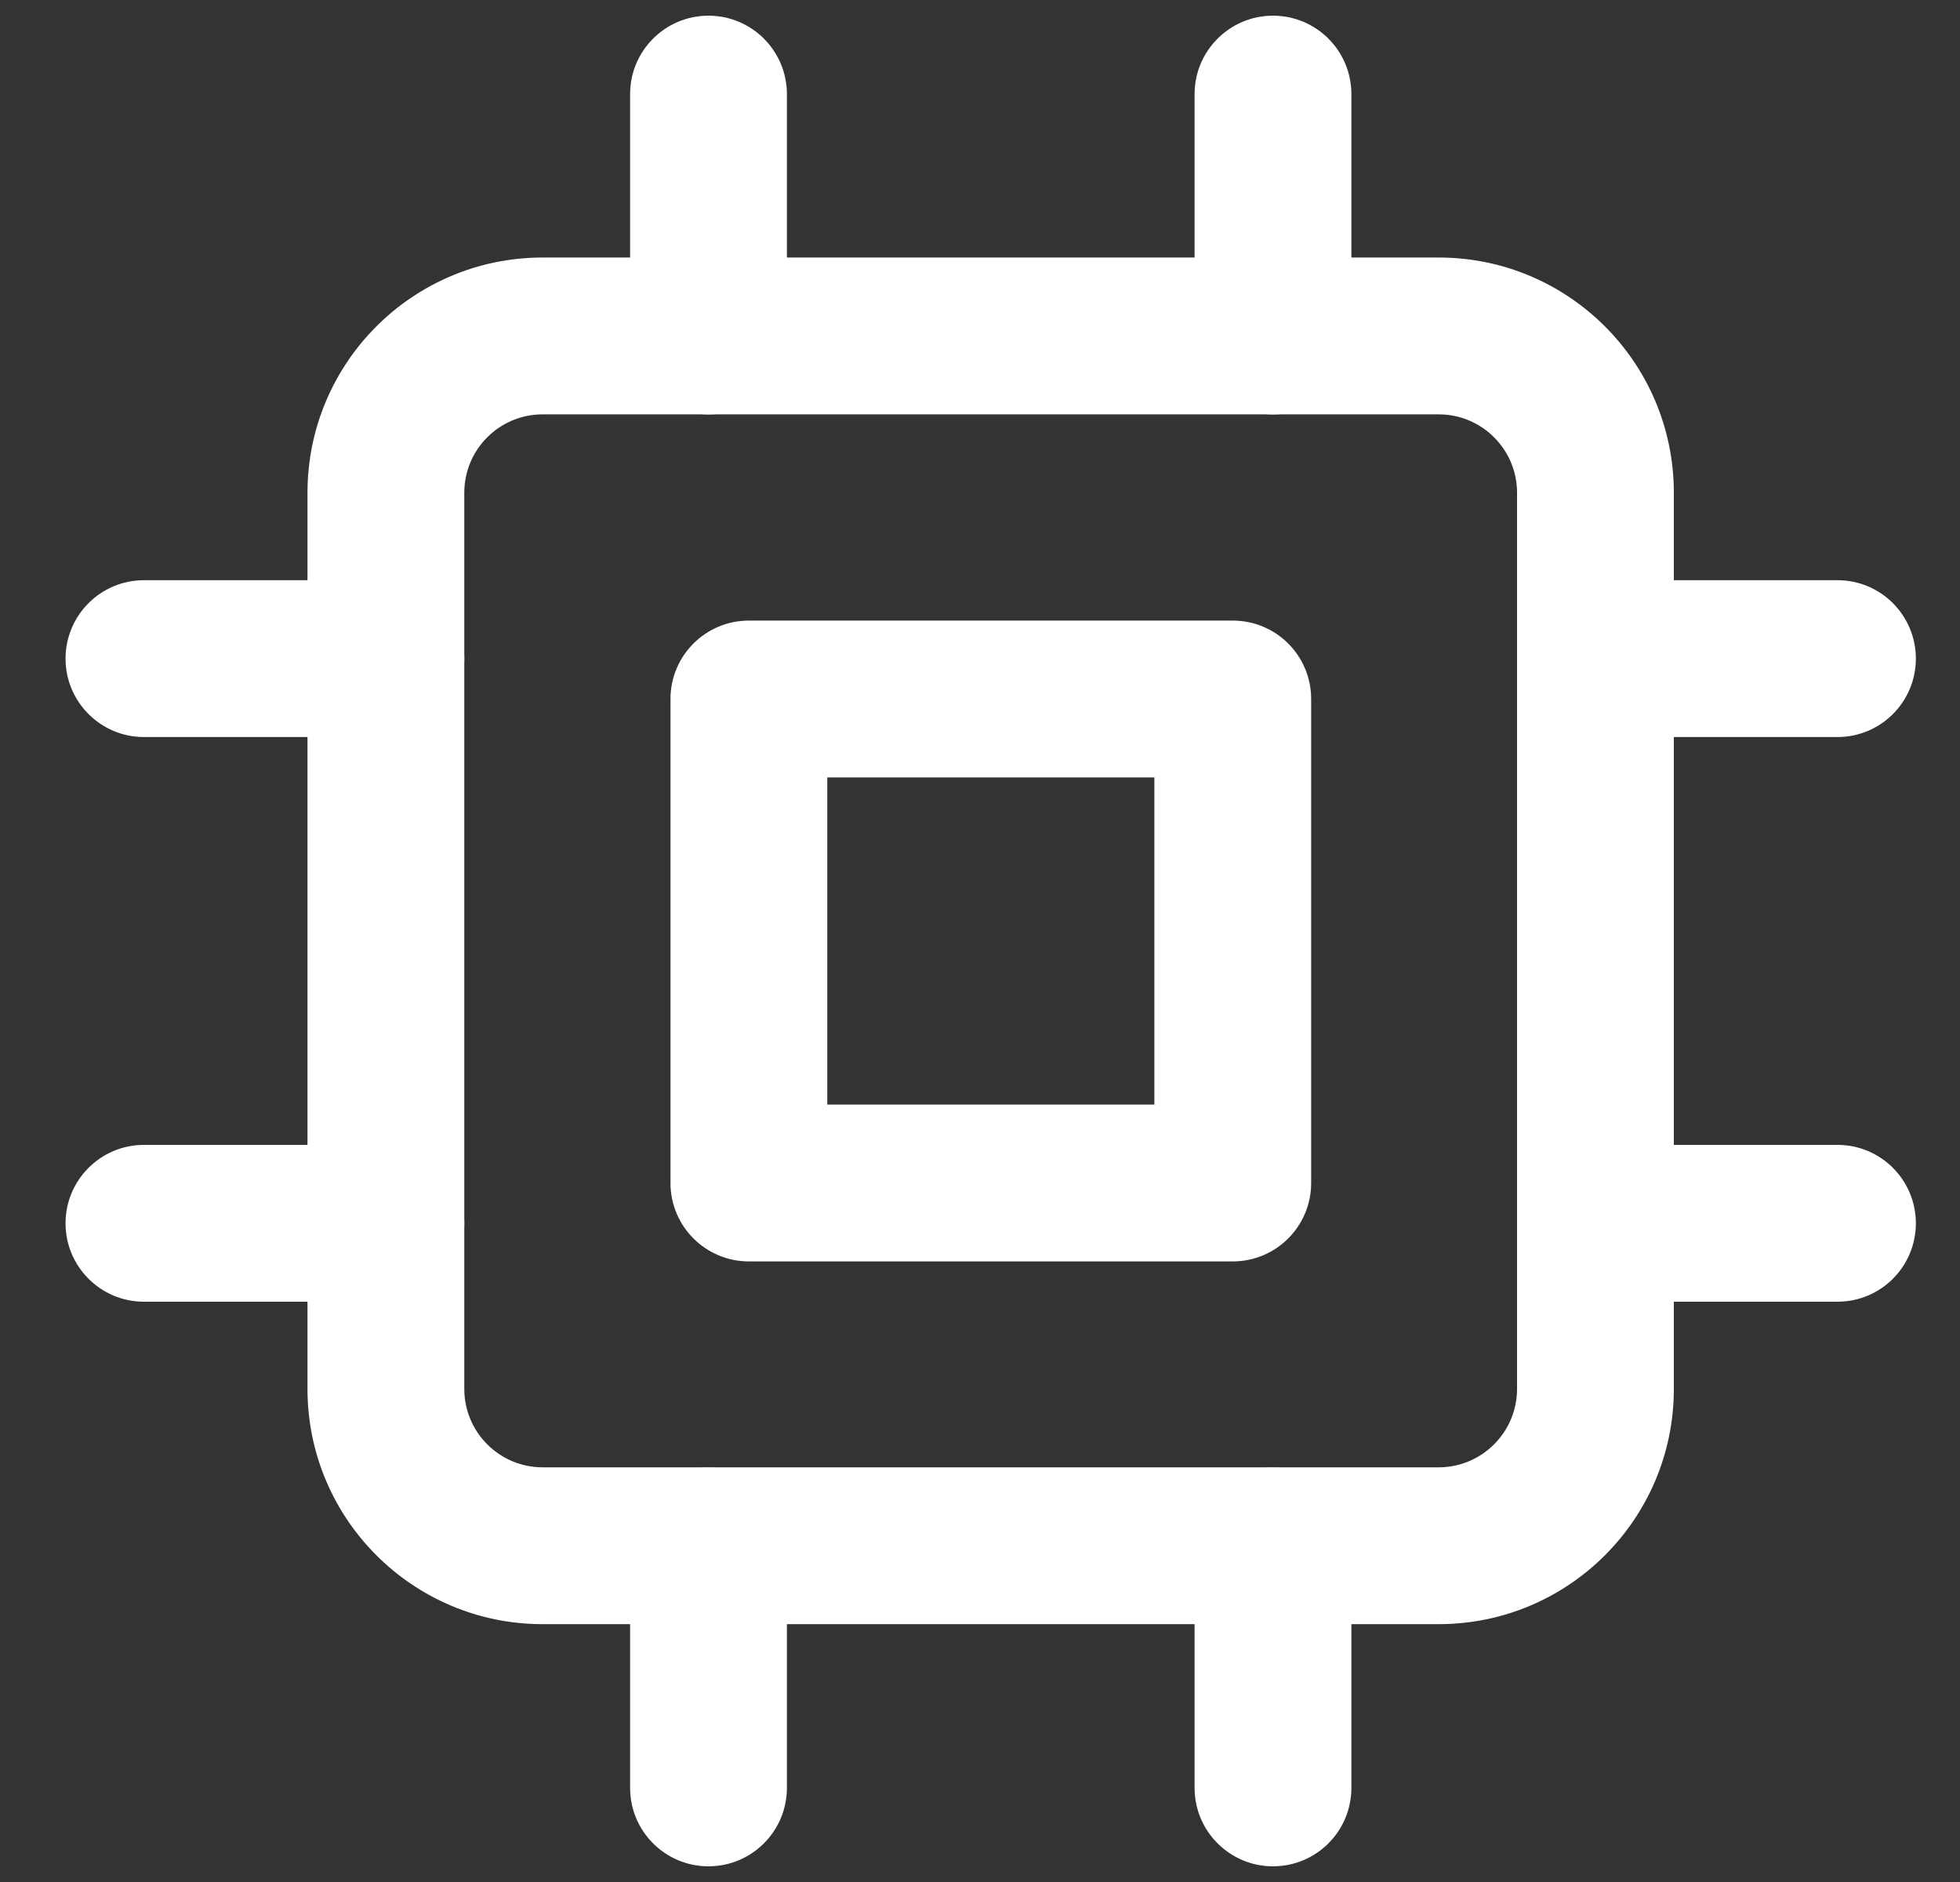 <?xml version="1.0" encoding="UTF-8"?> <svg xmlns="http://www.w3.org/2000/svg" width="25" height="24" viewBox="0 0 25 24" fill="none"><rect x="0" y="0" width="25" height="24" fill="#333333" stroke="none"/><path fill-rule="evenodd" clip-rule="evenodd" d="M4.172 6.284C4.172 4.765 5.403 3.534 6.922 3.534H18.35C19.869 3.534 21.1 4.765 21.1 6.284V17.712C21.1 19.231 19.869 20.462 18.35 20.462H6.922C5.403 20.462 4.172 19.231 4.172 17.712V6.284ZM6.922 5.034C6.232 5.034 5.672 5.593 5.672 6.284V17.712C5.672 18.402 6.232 18.962 6.922 18.962H18.35C19.04 18.962 19.6 18.402 19.6 17.712V6.284C19.6 5.593 19.04 5.034 18.35 5.034H6.922Z" fill="white"></path><path fill-rule="evenodd" clip-rule="evenodd" d="M3.922 6.284C3.922 4.627 5.265 3.284 6.922 3.284H18.35C20.007 3.284 21.35 4.627 21.35 6.284V17.712C21.35 19.369 20.007 20.712 18.35 20.712H6.922C5.265 20.712 3.922 19.369 3.922 17.712V6.284ZM6.922 3.784C5.541 3.784 4.422 4.903 4.422 6.284V17.712C4.422 19.093 5.541 20.212 6.922 20.212H18.35C19.731 20.212 20.85 19.093 20.85 17.712V6.284C20.85 4.903 19.731 3.784 18.35 3.784H6.922ZM6.922 5.284C6.37 5.284 5.922 5.731 5.922 6.284V17.712C5.922 18.264 6.37 18.712 6.922 18.712H18.35C18.902 18.712 19.35 18.264 19.35 17.712V6.284C19.35 5.731 18.902 5.284 18.35 5.284H6.922ZM5.422 6.284C5.422 5.455 6.093 4.784 6.922 4.784H18.35C19.178 4.784 19.85 5.455 19.85 6.284V17.712C19.85 18.54 19.178 19.212 18.35 19.212H6.922C6.093 19.212 5.422 18.54 5.422 17.712V6.284Z" fill="white"></path><path fill-rule="evenodd" clip-rule="evenodd" d="M8.802 8.914C8.802 8.499 9.138 8.164 9.552 8.164H15.724C16.139 8.164 16.474 8.499 16.474 8.914V15.086C16.474 15.5 16.139 15.836 15.724 15.836H9.552C9.138 15.836 8.802 15.5 8.802 15.086V8.914ZM10.302 9.664V14.336H14.974V9.664H10.302Z" fill="white"></path><path fill-rule="evenodd" clip-rule="evenodd" d="M8.552 8.914C8.552 8.361 9 7.914 9.552 7.914H15.724C16.277 7.914 16.724 8.361 16.724 8.914V15.086C16.724 15.638 16.277 16.086 15.724 16.086H9.552C9 16.086 8.552 15.638 8.552 15.086V8.914ZM9.552 8.414C9.276 8.414 9.052 8.637 9.052 8.914V15.086C9.052 15.362 9.276 15.586 9.552 15.586H15.724C16 15.586 16.224 15.362 16.224 15.086V8.914C16.224 8.637 16 8.414 15.724 8.414H9.552ZM10.052 9.664C10.052 9.525 10.164 9.414 10.302 9.414H14.974C15.112 9.414 15.224 9.525 15.224 9.664V14.336C15.224 14.474 15.112 14.586 14.974 14.586H10.302C10.164 14.586 10.052 14.474 10.052 14.336V9.664ZM10.552 9.914V14.086H14.724V9.914H10.552Z" fill="white"></path><path fill-rule="evenodd" clip-rule="evenodd" d="M19.602 8.399C19.602 7.985 19.938 7.649 20.352 7.649H23.437C23.852 7.649 24.187 7.985 24.187 8.399C24.187 8.813 23.852 9.149 23.437 9.149H20.352C19.938 9.149 19.602 8.813 19.602 8.399Z" fill="white"></path><path fill-rule="evenodd" clip-rule="evenodd" d="M19.352 8.399C19.352 7.847 19.8 7.399 20.352 7.399H23.437C23.99 7.399 24.437 7.847 24.437 8.399C24.437 8.951 23.99 9.399 23.437 9.399H20.352C19.8 9.399 19.352 8.951 19.352 8.399ZM20.352 7.899C20.076 7.899 19.852 8.123 19.852 8.399C19.852 8.675 20.076 8.899 20.352 8.899H23.437C23.713 8.899 23.937 8.675 23.937 8.399C23.937 8.123 23.713 7.899 23.437 7.899H20.352Z" fill="white"></path><path fill-rule="evenodd" clip-rule="evenodd" d="M19.602 15.6C19.602 15.186 19.938 14.85 20.352 14.85H23.437C23.852 14.85 24.187 15.186 24.187 15.6C24.187 16.014 23.852 16.35 23.437 16.35H20.352C19.938 16.35 19.602 16.014 19.602 15.6Z" fill="white"></path><path fill-rule="evenodd" clip-rule="evenodd" d="M19.352 15.6C19.352 15.048 19.8 14.6 20.352 14.6H23.437C23.99 14.6 24.437 15.048 24.437 15.6C24.437 16.152 23.99 16.6 23.437 16.6H20.352C19.8 16.6 19.352 16.152 19.352 15.6ZM20.352 15.1C20.076 15.1 19.852 15.324 19.852 15.6C19.852 15.876 20.076 16.1 20.352 16.1H23.437C23.713 16.1 23.937 15.876 23.937 15.6C23.937 15.324 23.713 15.1 23.437 15.1H20.352Z" fill="white"></path><path fill-rule="evenodd" clip-rule="evenodd" d="M1.086 8.399C1.086 7.985 1.422 7.649 1.836 7.649H4.922C5.336 7.649 5.672 7.985 5.672 8.399C5.672 8.813 5.336 9.149 4.922 9.149H1.836C1.422 9.149 1.086 8.813 1.086 8.399Z" fill="white"></path><path fill-rule="evenodd" clip-rule="evenodd" d="M0.836 8.399C0.836 7.847 1.284 7.399 1.836 7.399H4.922C5.474 7.399 5.922 7.847 5.922 8.399C5.922 8.951 5.474 9.399 4.922 9.399H1.836C1.284 9.399 0.836 8.951 0.836 8.399ZM1.836 7.899C1.56 7.899 1.336 8.123 1.336 8.399C1.336 8.675 1.56 8.899 1.836 8.899H4.922C5.198 8.899 5.422 8.675 5.422 8.399C5.422 8.123 5.198 7.899 4.922 7.899H1.836Z" fill="white"></path><path fill-rule="evenodd" clip-rule="evenodd" d="M1.086 15.6C1.086 15.186 1.422 14.85 1.836 14.85H4.922C5.336 14.85 5.672 15.186 5.672 15.6C5.672 16.014 5.336 16.35 4.922 16.35H1.836C1.422 16.35 1.086 16.014 1.086 15.6Z" fill="white"></path><path fill-rule="evenodd" clip-rule="evenodd" d="M0.836 15.6C0.836 15.048 1.284 14.6 1.836 14.6H4.922C5.474 14.6 5.922 15.048 5.922 15.6C5.922 16.152 5.474 16.6 4.922 16.6H1.836C1.284 16.6 0.836 16.152 0.836 15.6ZM1.836 15.1C1.56 15.1 1.336 15.324 1.336 15.6C1.336 15.876 1.56 16.1 1.836 16.1H4.922C5.198 16.1 5.422 15.876 5.422 15.6C5.422 15.324 5.198 15.1 4.922 15.1H1.836Z" fill="white"></path><path fill-rule="evenodd" clip-rule="evenodd" d="M9.037 0.45C9.451 0.45 9.787 0.786 9.787 1.2V4.285C9.787 4.699 9.451 5.035 9.037 5.035C8.622 5.035 8.287 4.699 8.287 4.285V1.2C8.287 0.786 8.622 0.45 9.037 0.45Z" fill="white"></path><path fill-rule="evenodd" clip-rule="evenodd" d="M8.037 1.2C8.037 0.648 8.484 0.2 9.037 0.2C9.589 0.2 10.037 0.648 10.037 1.2V4.285C10.037 4.838 9.589 5.285 9.037 5.285C8.484 5.285 8.037 4.838 8.037 4.285V1.2ZM9.037 0.7C8.76 0.7 8.537 0.924 8.537 1.2V4.285C8.537 4.561 8.76 4.785 9.037 4.785C9.313 4.785 9.537 4.561 9.537 4.285V1.2C9.537 0.924 9.313 0.7 9.037 0.7Z" fill="white"></path><path fill-rule="evenodd" clip-rule="evenodd" d="M16.237 0.45C16.651 0.45 16.987 0.786 16.987 1.2V4.285C16.987 4.699 16.651 5.035 16.237 5.035C15.823 5.035 15.487 4.699 15.487 4.285V1.2C15.487 0.786 15.823 0.45 16.237 0.45Z" fill="white"></path><path fill-rule="evenodd" clip-rule="evenodd" d="M15.237 1.2C15.237 0.648 15.685 0.2 16.237 0.2C16.79 0.2 17.237 0.648 17.237 1.2V4.285C17.237 4.838 16.79 5.285 16.237 5.285C15.685 5.285 15.237 4.838 15.237 4.285V1.2ZM16.237 0.7C15.961 0.7 15.737 0.924 15.737 1.2V4.285C15.737 4.561 15.961 4.785 16.237 4.785C16.513 4.785 16.737 4.561 16.737 4.285V1.2C16.737 0.924 16.513 0.7 16.237 0.7Z" fill="white"></path><path fill-rule="evenodd" clip-rule="evenodd" d="M9.037 18.965C9.451 18.965 9.787 19.3 9.787 19.715V22.8C9.787 23.214 9.451 23.55 9.037 23.55C8.622 23.55 8.287 23.214 8.287 22.8V19.715C8.287 19.3 8.622 18.965 9.037 18.965Z" fill="white"></path><path fill-rule="evenodd" clip-rule="evenodd" d="M8.037 19.715C8.037 19.162 8.484 18.715 9.037 18.715C9.589 18.715 10.037 19.162 10.037 19.715V22.8C10.037 23.352 9.589 23.8 9.037 23.8C8.484 23.8 8.037 23.352 8.037 22.8V19.715ZM9.037 19.215C8.76 19.215 8.537 19.439 8.537 19.715V22.8C8.537 23.076 8.76 23.3 9.037 23.3C9.313 23.3 9.537 23.076 9.537 22.8V19.715C9.537 19.439 9.313 19.215 9.037 19.215Z" fill="white"></path><path fill-rule="evenodd" clip-rule="evenodd" d="M16.237 18.965C16.651 18.965 16.987 19.3 16.987 19.715V22.8C16.987 23.214 16.651 23.55 16.237 23.55C15.823 23.55 15.487 23.214 15.487 22.8V19.715C15.487 19.3 15.823 18.965 16.237 18.965Z" fill="white"></path><path fill-rule="evenodd" clip-rule="evenodd" d="M15.237 19.715C15.237 19.162 15.685 18.715 16.237 18.715C16.79 18.715 17.237 19.162 17.237 19.715V22.8C17.237 23.352 16.79 23.8 16.237 23.8C15.685 23.8 15.237 23.352 15.237 22.8V19.715ZM16.237 19.215C15.961 19.215 15.737 19.439 15.737 19.715V22.8C15.737 23.076 15.961 23.3 16.237 23.3C16.513 23.3 16.737 23.076 16.737 22.8V19.715C16.737 19.439 16.513 19.215 16.237 19.215Z" fill="white"></path></svg> 